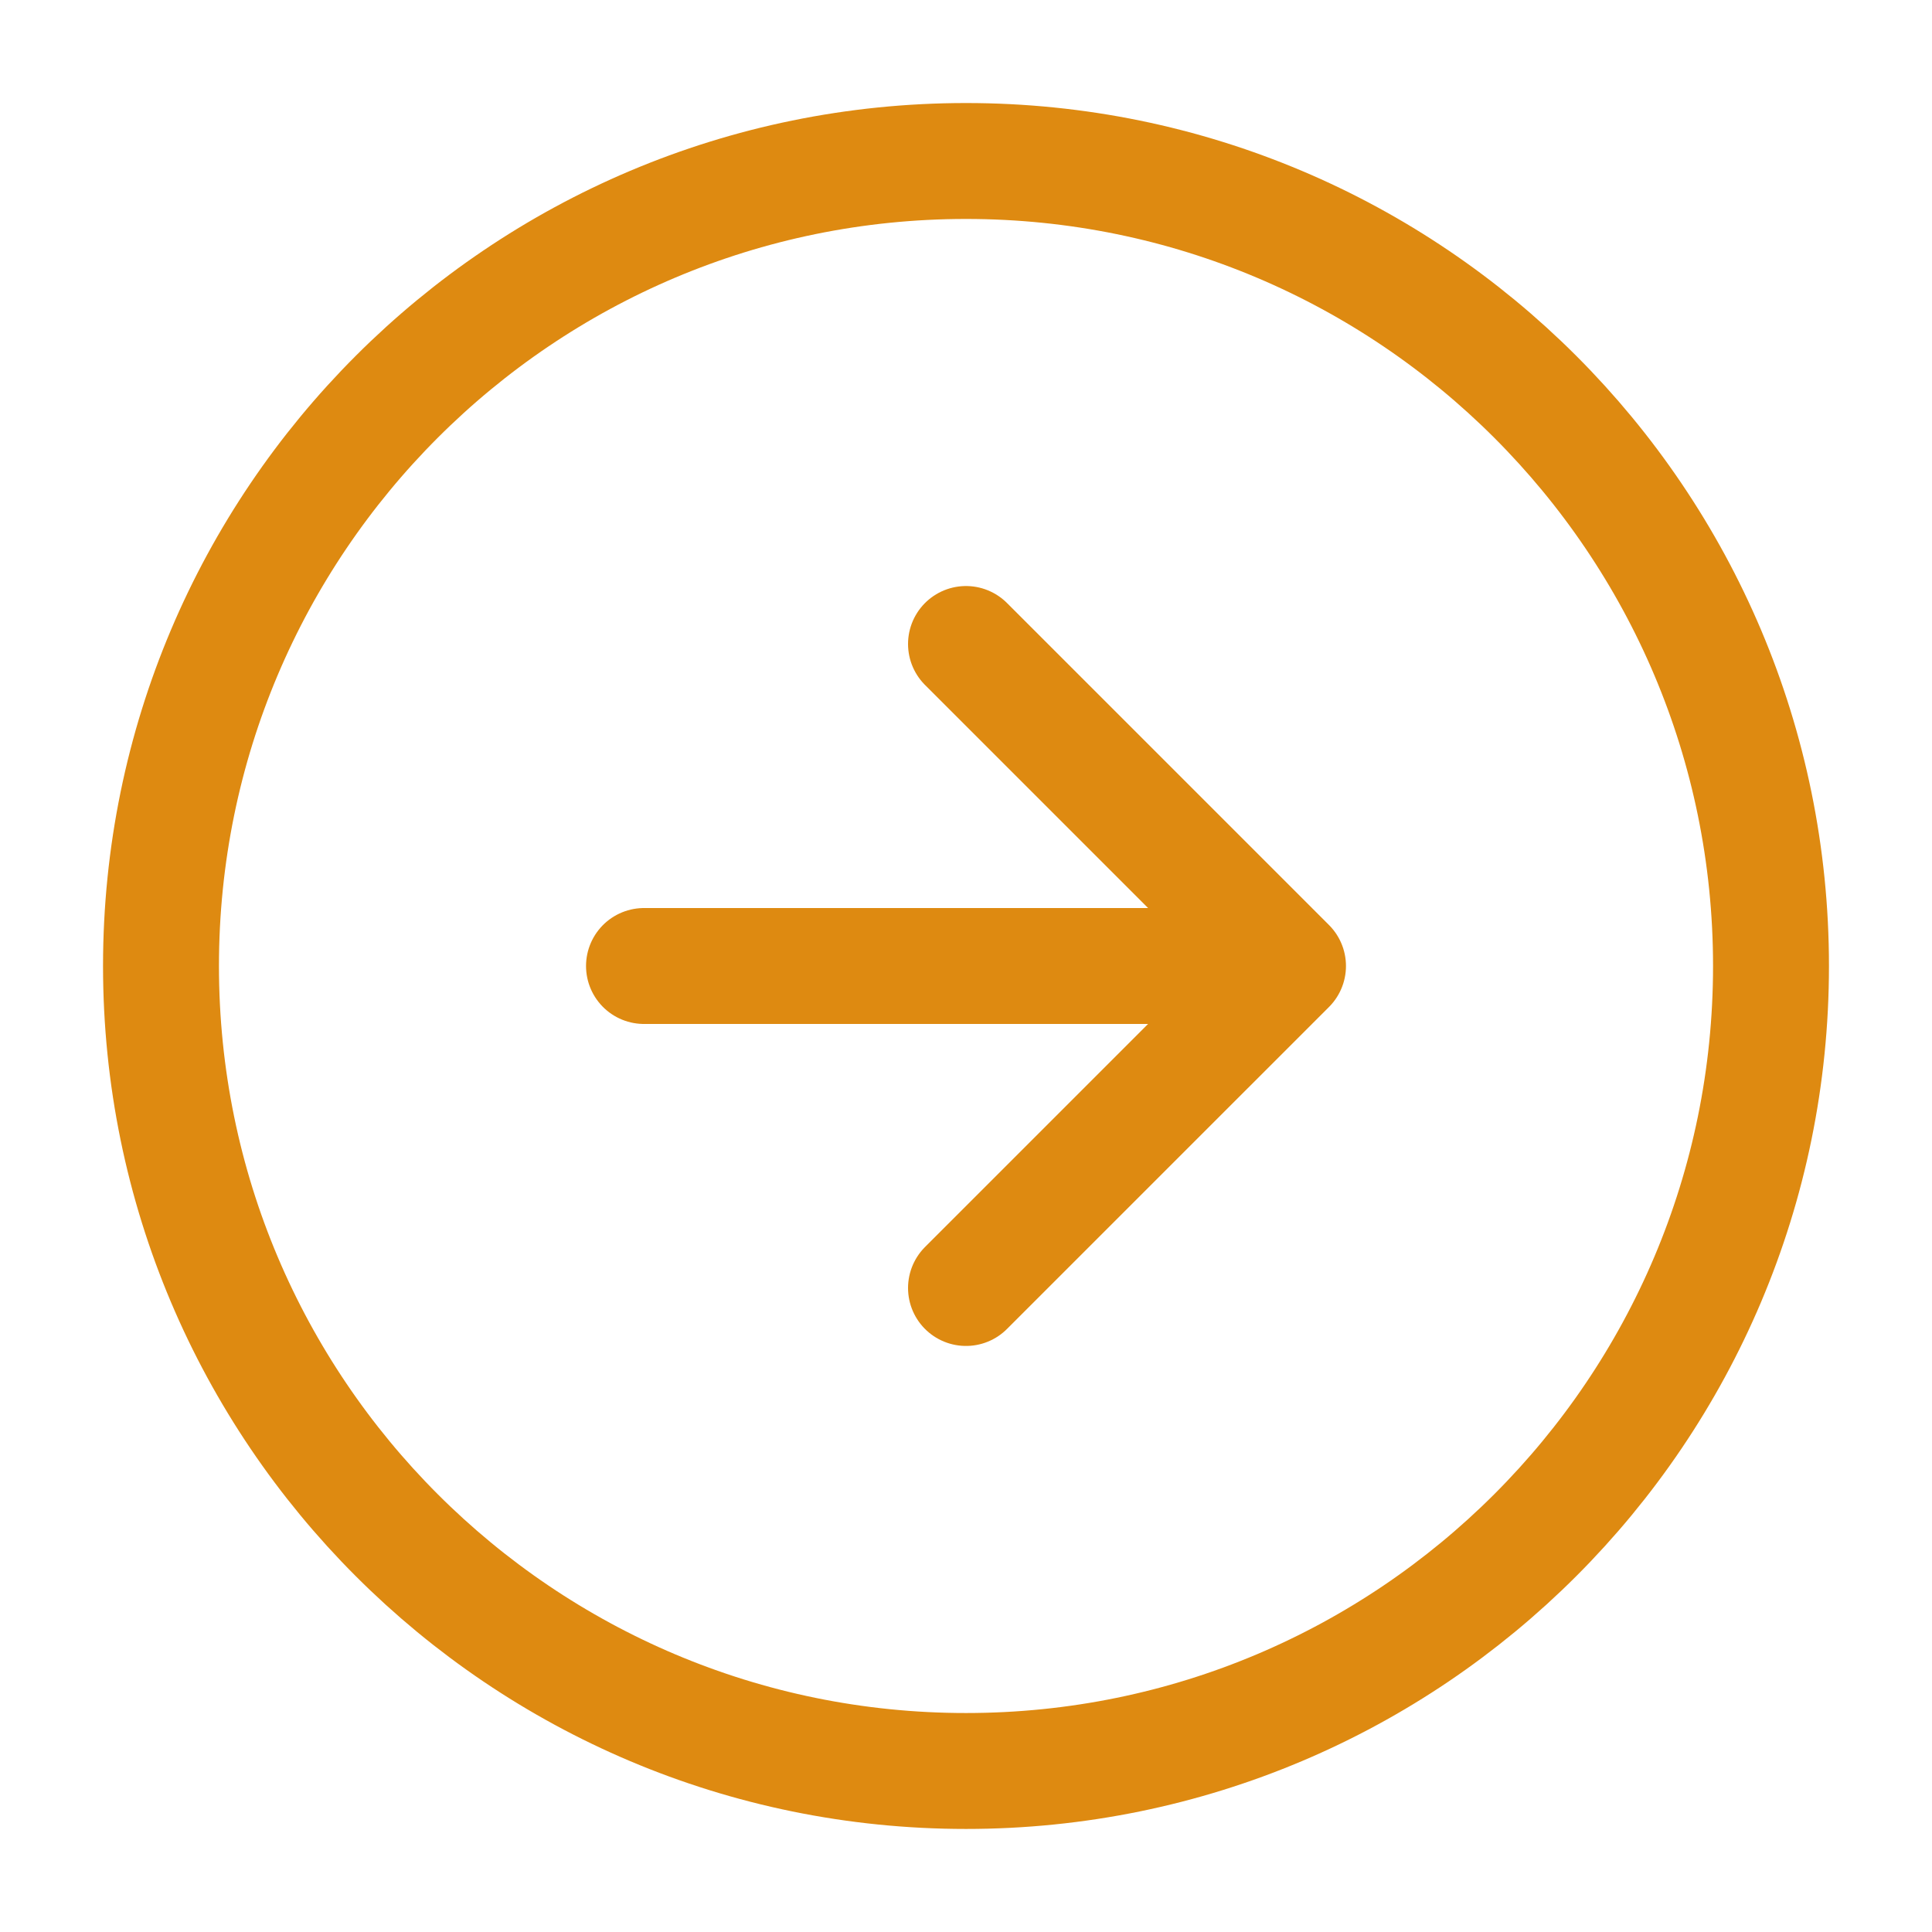 <svg viewBox="0 0 100 100" fill="none" xmlns="http://www.w3.org/2000/svg"><path d="M50 8.333C26.988 8.333 8.333 26.988 8.333 50S26.988 91.666 50 91.666 91.667 73.013 91.667 50C91.667 26.988 73.012 8.333 50 8.333z" stroke="#DE8A11" stroke-width="6" stroke-linecap="round" stroke-linejoin="round"/><path d="M50 66.666L66.667 50 50 33.333M33.333 50h33.334" stroke="#DE8A11" stroke-width="6" stroke-linecap="round" stroke-linejoin="round"/></svg>